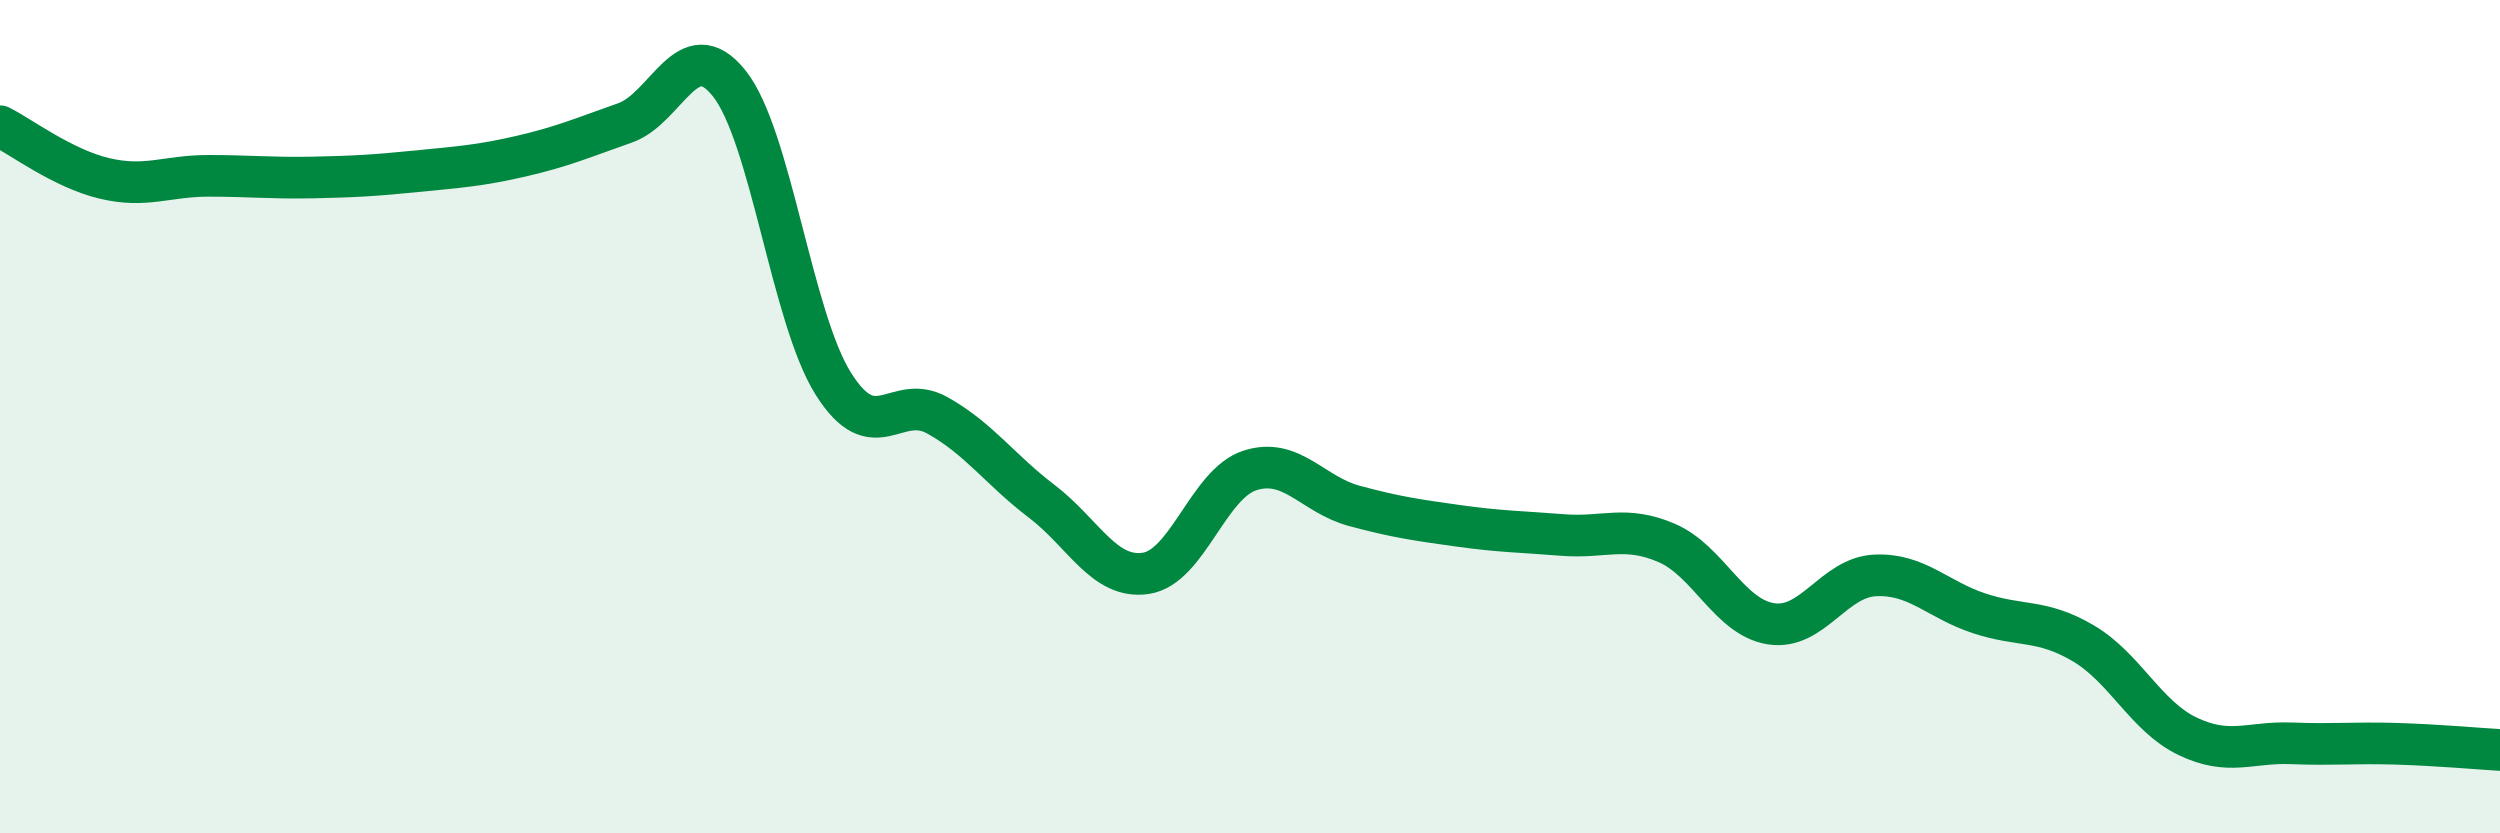 
    <svg width="60" height="20" viewBox="0 0 60 20" xmlns="http://www.w3.org/2000/svg">
      <path
        d="M 0,3.03 C 0.5,3.28 1.5,4.04 2.5,4.28 C 3.5,4.52 4,4.22 5,4.22 C 6,4.22 6.5,4.28 7.5,4.26 C 8.5,4.24 9,4.21 10,4.11 C 11,4.01 11.5,3.98 12.5,3.75 C 13.5,3.52 14,3.3 15,2.95 C 16,2.6 16.5,0.75 17.5,2 C 18.5,3.25 19,7.62 20,9.21 C 21,10.8 21.5,9.41 22.5,9.97 C 23.5,10.53 24,11.27 25,12.03 C 26,12.79 26.5,13.91 27.5,13.76 C 28.5,13.61 29,11.61 30,11.29 C 31,10.97 31.5,11.87 32.5,12.14 C 33.5,12.41 34,12.48 35,12.62 C 36,12.76 36.5,12.76 37.5,12.84 C 38.5,12.92 39,12.6 40,13.03 C 41,13.46 41.5,14.81 42.5,14.97 C 43.5,15.13 44,13.86 45,13.81 C 46,13.76 46.5,14.39 47.5,14.72 C 48.5,15.05 49,14.85 50,15.44 C 51,16.03 51.5,17.19 52.5,17.67 C 53.5,18.15 54,17.8 55,17.84 C 56,17.88 56.5,17.82 57.5,17.85 C 58.5,17.88 59.5,17.97 60,18L60 20L0 20Z"
        fill="#008740"
        opacity="0.1"
        stroke-linecap="round"
        stroke-linejoin="round"
      />
      <path
        d="M 0,3.03 C 0.5,3.28 1.5,4.04 2.5,4.28 C 3.5,4.52 4,4.22 5,4.22 C 6,4.22 6.5,4.28 7.5,4.26 C 8.5,4.24 9,4.21 10,4.11 C 11,4.01 11.5,3.98 12.5,3.75 C 13.5,3.52 14,3.3 15,2.95 C 16,2.6 16.5,0.75 17.5,2 C 18.5,3.25 19,7.62 20,9.21 C 21,10.8 21.5,9.41 22.5,9.97 C 23.5,10.53 24,11.27 25,12.03 C 26,12.79 26.5,13.91 27.5,13.76 C 28.5,13.61 29,11.61 30,11.29 C 31,10.97 31.5,11.87 32.5,12.14 C 33.5,12.41 34,12.48 35,12.62 C 36,12.76 36.5,12.76 37.5,12.84 C 38.5,12.92 39,12.6 40,13.03 C 41,13.46 41.5,14.81 42.5,14.97 C 43.5,15.13 44,13.86 45,13.81 C 46,13.76 46.5,14.39 47.5,14.72 C 48.5,15.05 49,14.85 50,15.44 C 51,16.03 51.5,17.19 52.5,17.67 C 53.5,18.15 54,17.8 55,17.84 C 56,17.88 56.5,17.82 57.5,17.85 C 58.5,17.88 59.5,17.97 60,18"
        stroke="#008740"
        stroke-width="1"
        fill="none"
        stroke-linecap="round"
        stroke-linejoin="round"
      />
    </svg>
  